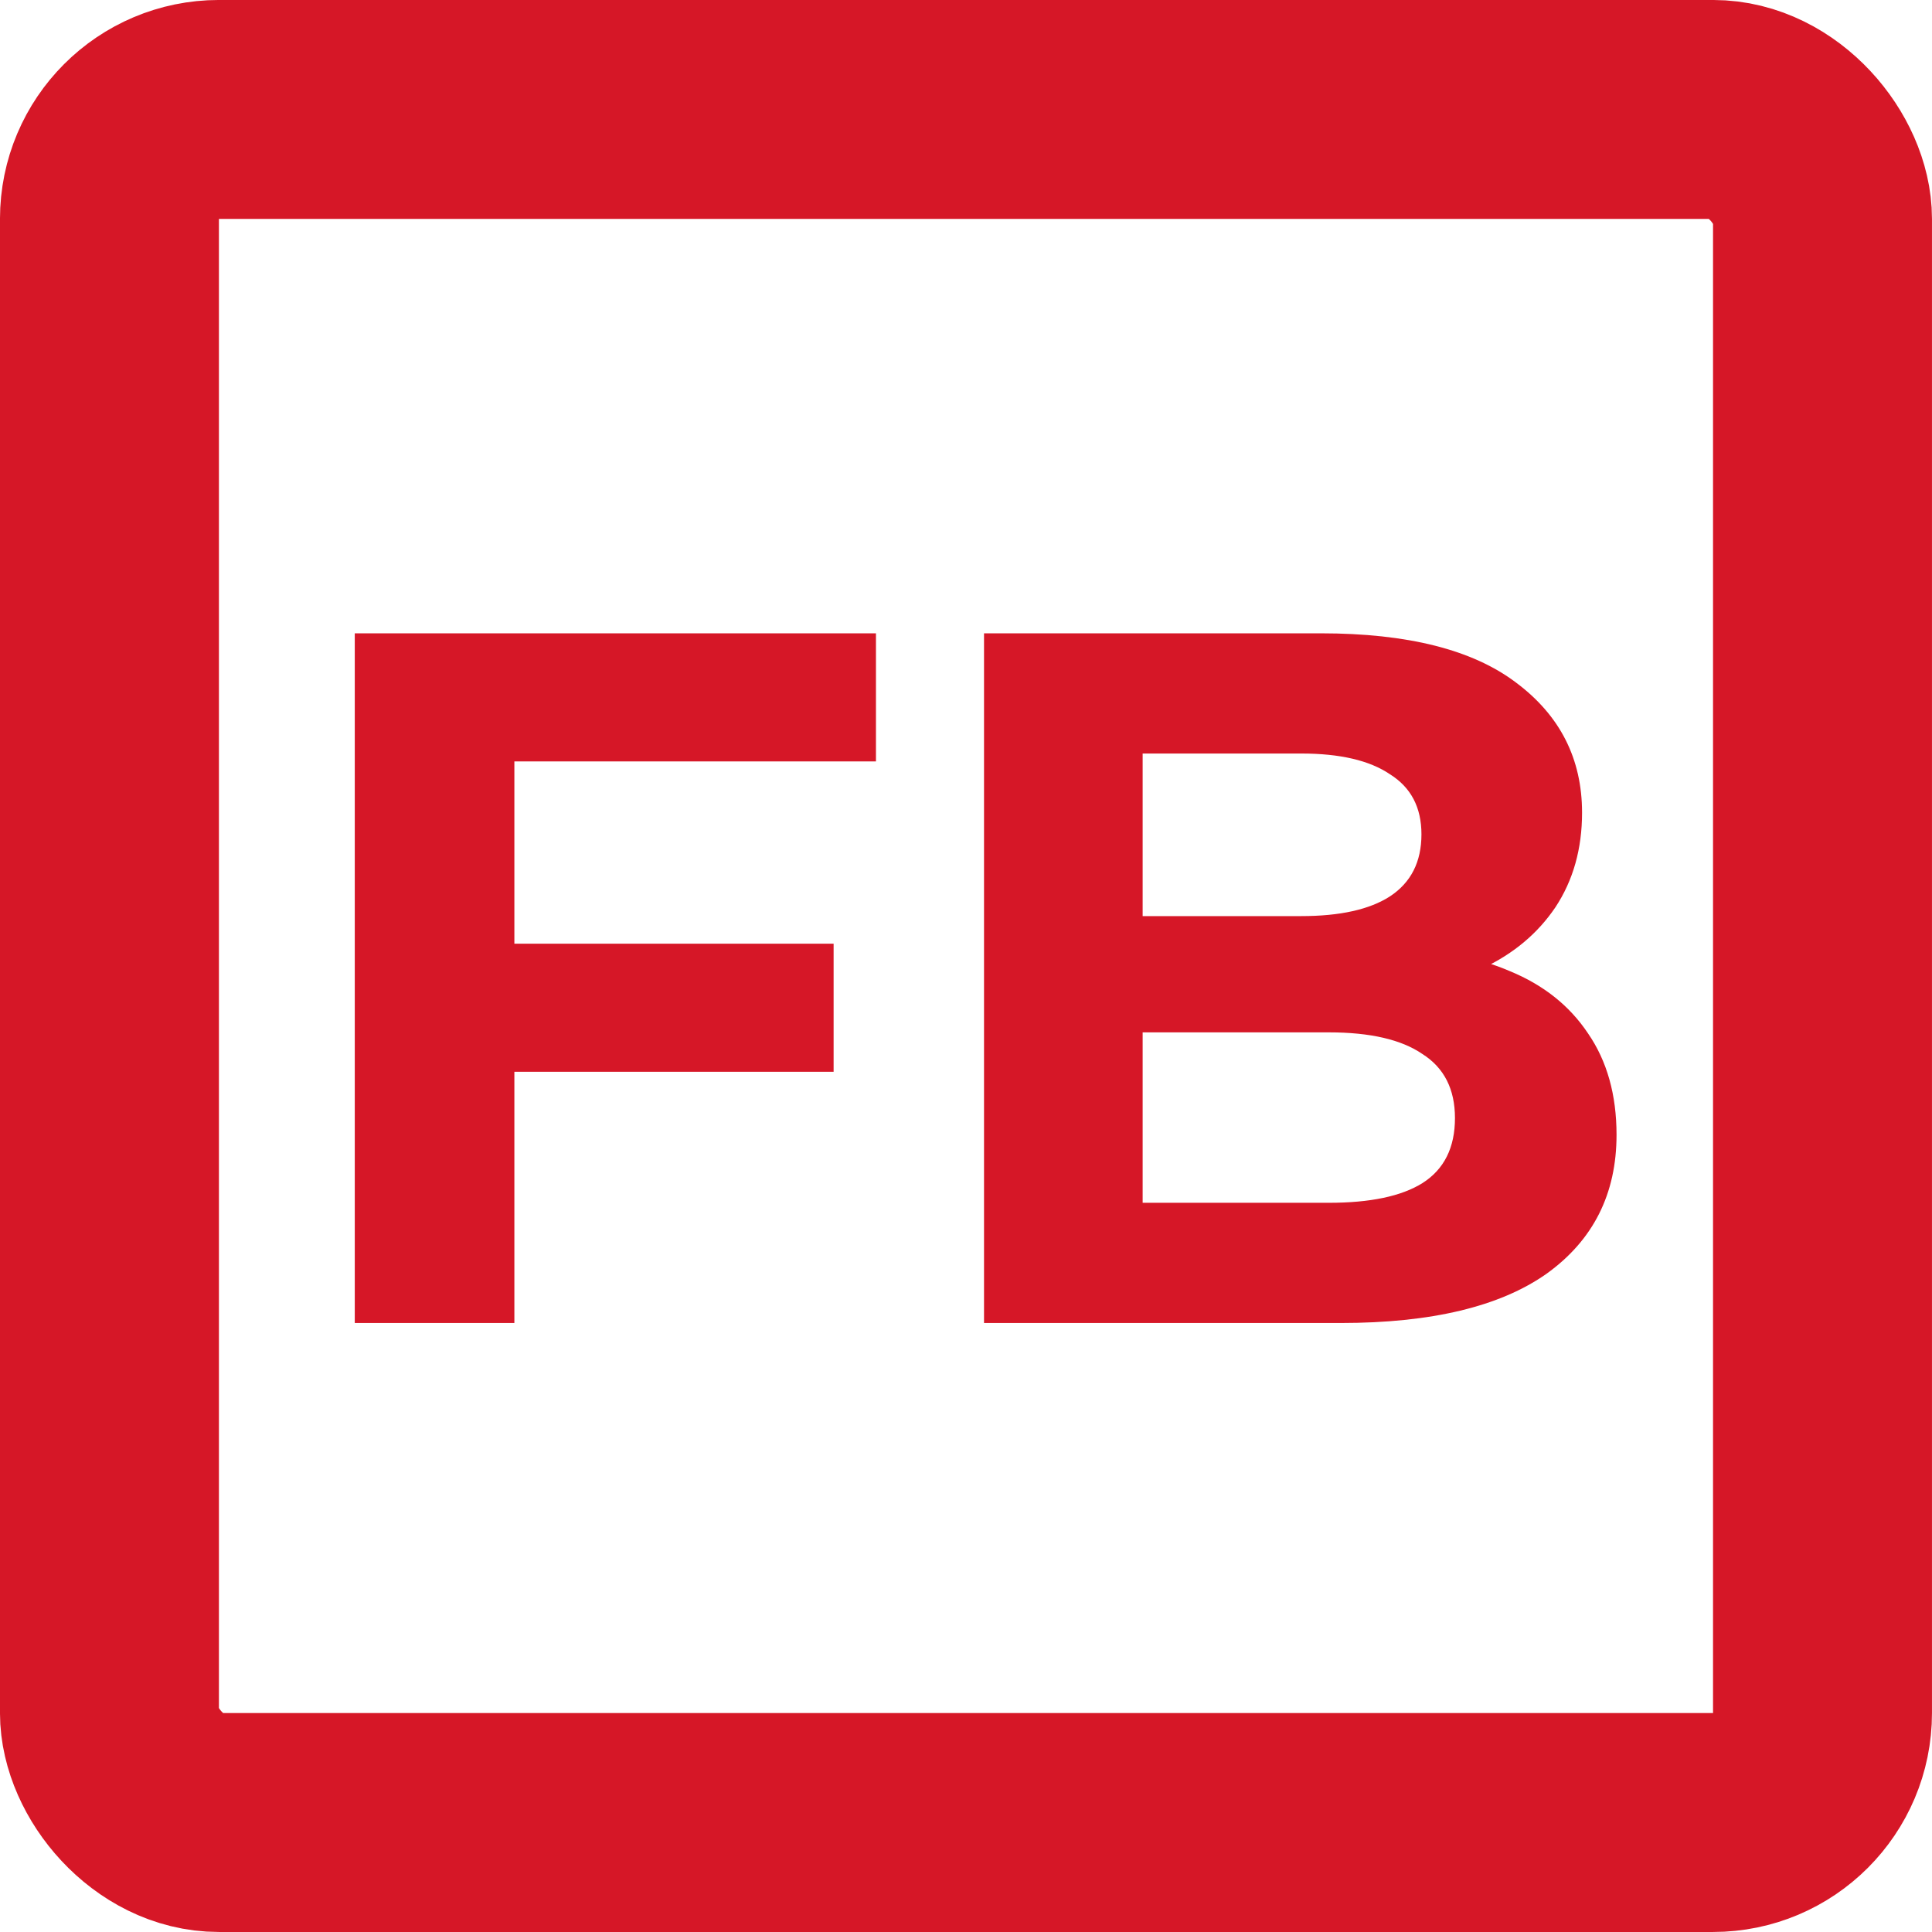 <svg width="46" height="46" viewBox="0 0 46 46" fill="none" xmlns="http://www.w3.org/2000/svg">
<rect x="2.606" y="2.606" width="40.787" height="40.787" rx="2.606" stroke="#D61727" stroke-width="5.213"/>
<path d="M11.966 22.469H19.848V25.518H11.966V22.469ZM12.247 31.5H8.447V15.079H20.856V18.129H12.247V31.5ZM23.429 31.5V15.079H31.451C33.516 15.079 35.064 15.47 36.096 16.252C37.144 17.034 37.668 18.067 37.668 19.349C37.668 20.209 37.457 20.96 37.034 21.601C36.612 22.226 36.033 22.711 35.298 23.055C34.563 23.399 33.719 23.571 32.765 23.571L33.211 22.61C34.243 22.61 35.158 22.782 35.955 23.125C36.753 23.454 37.371 23.947 37.809 24.603C38.262 25.26 38.489 26.066 38.489 27.02C38.489 28.427 37.934 29.529 36.823 30.327C35.713 31.109 34.079 31.5 31.921 31.5H23.429ZM27.206 28.638H31.639C32.624 28.638 33.367 28.482 33.868 28.169C34.384 27.841 34.642 27.325 34.642 26.621C34.642 25.933 34.384 25.424 33.868 25.096C33.367 24.752 32.624 24.58 31.639 24.58H26.924V21.812H30.982C31.905 21.812 32.609 21.655 33.093 21.343C33.594 21.014 33.844 20.522 33.844 19.865C33.844 19.224 33.594 18.747 33.093 18.434C32.609 18.106 31.905 17.941 30.982 17.941H27.206V28.638Z" fill="#D61727"/>
</svg>
